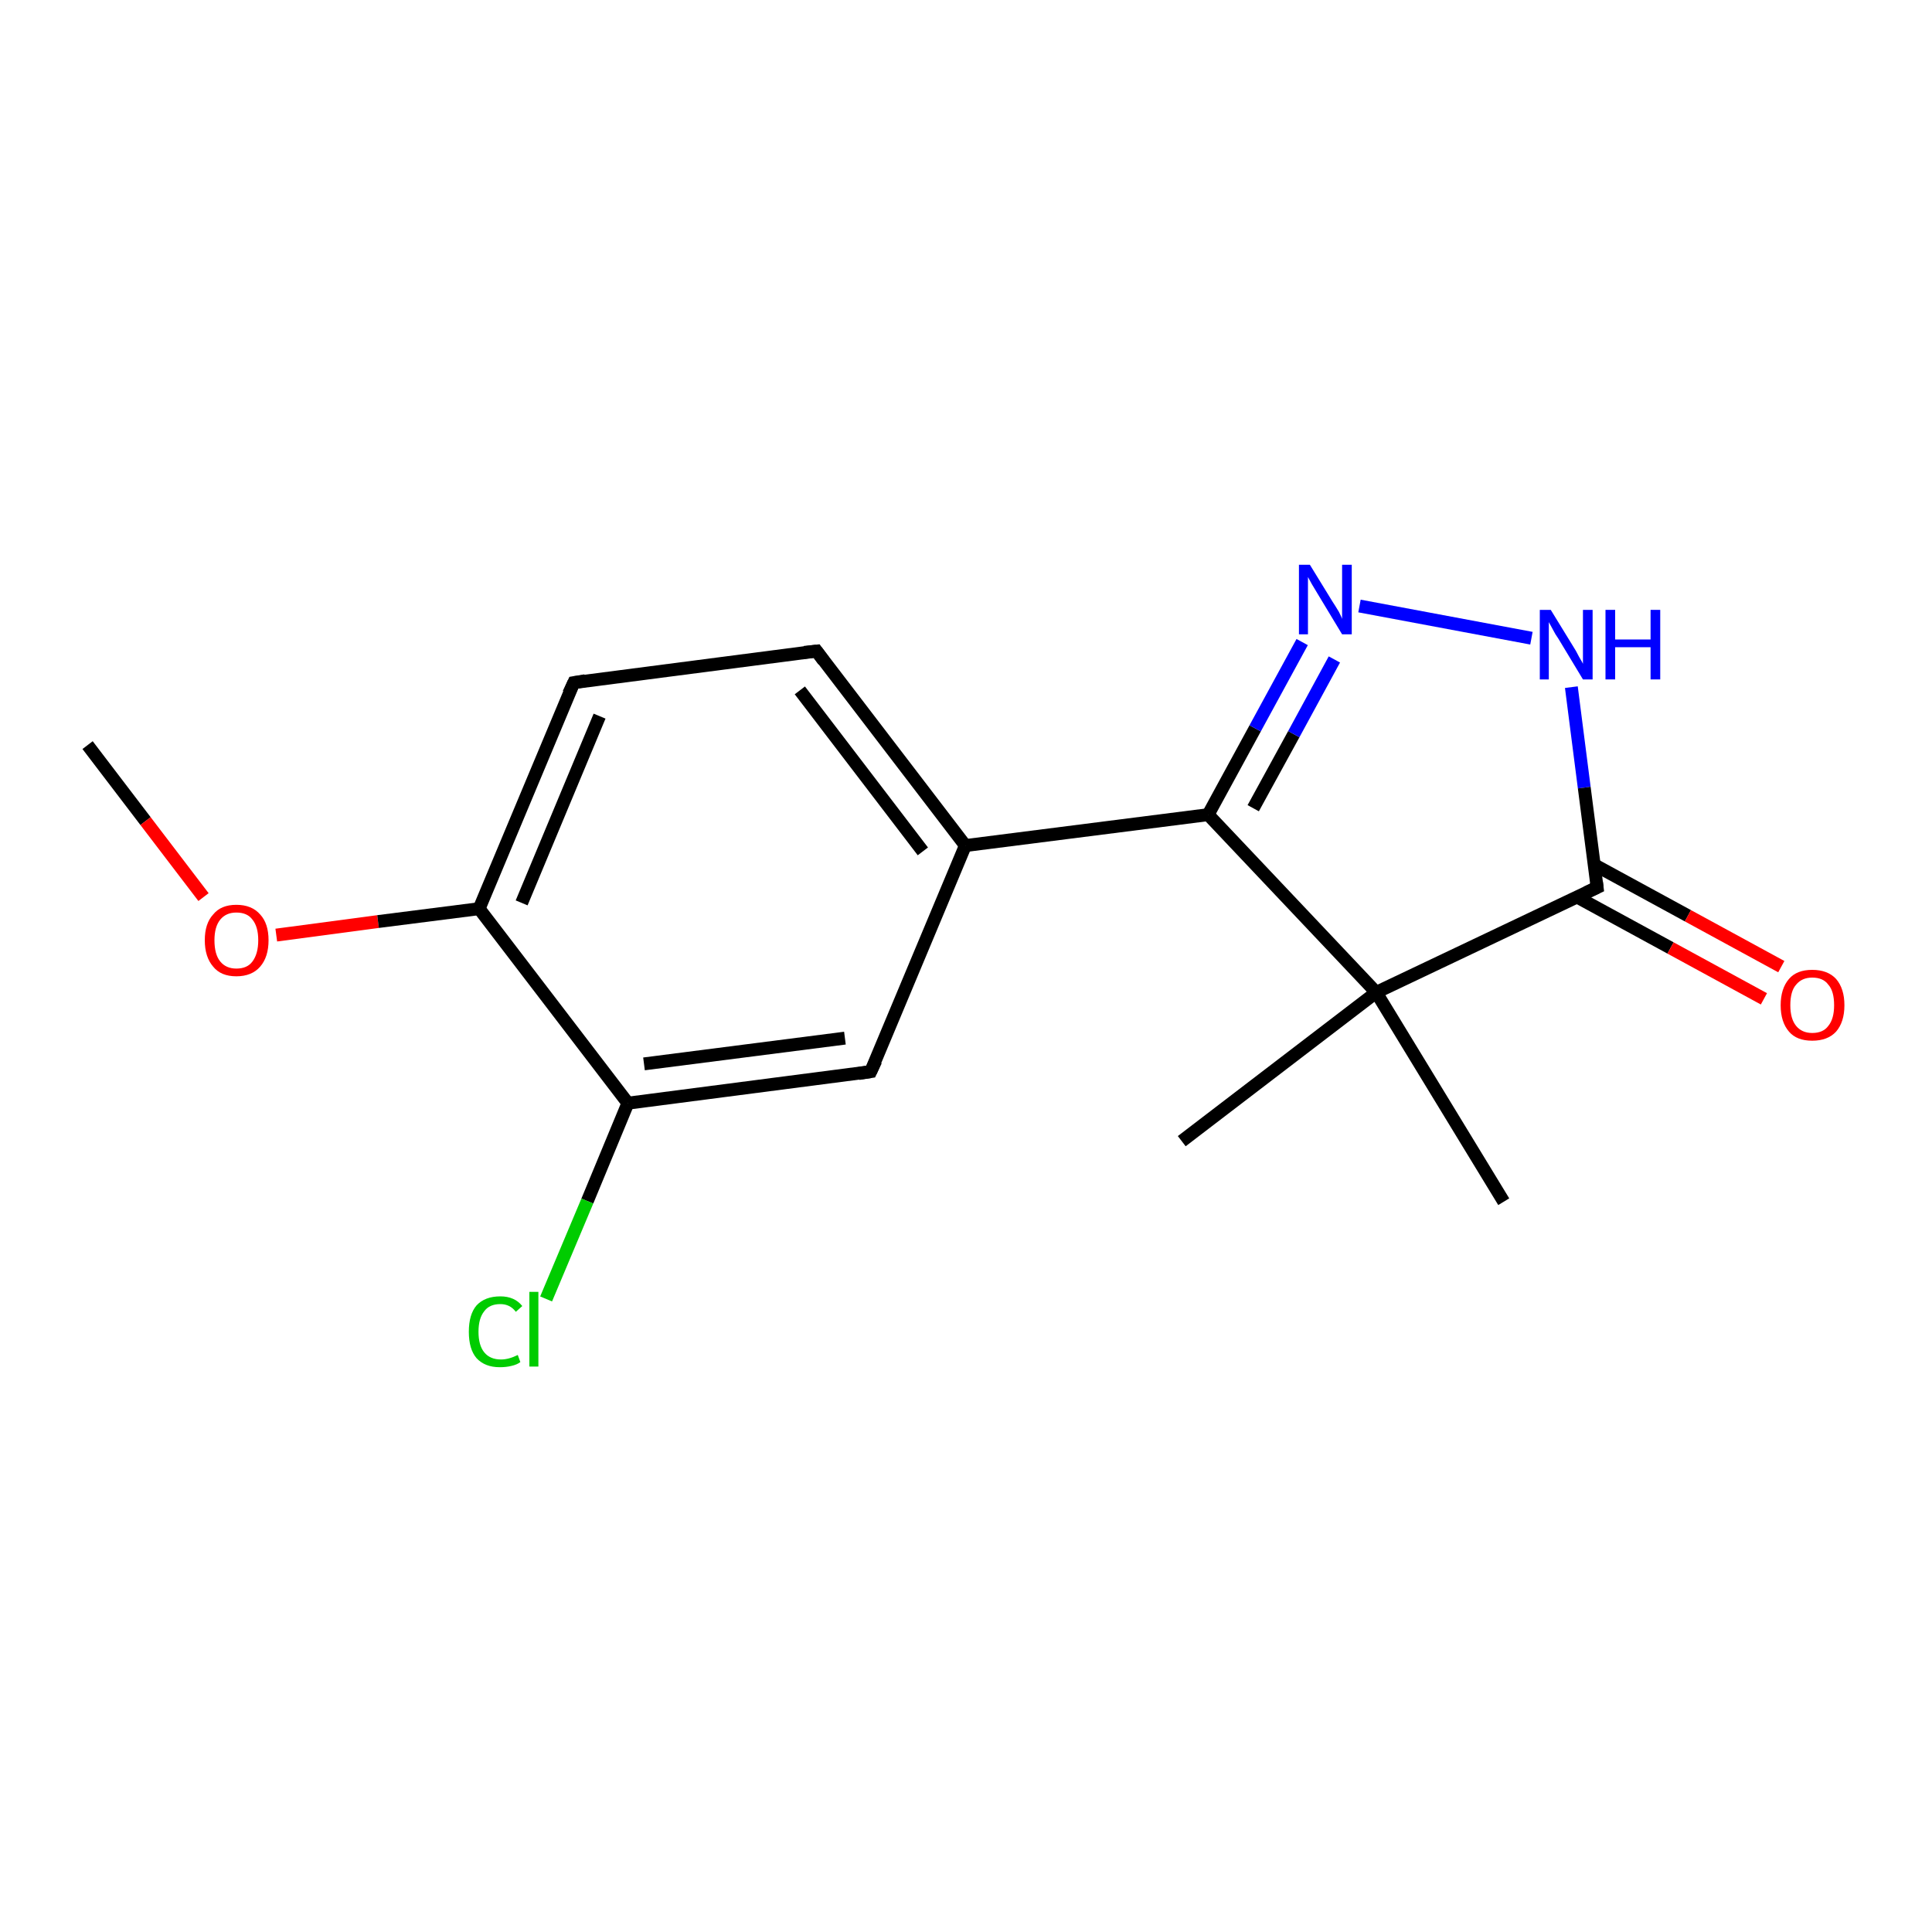 <?xml version='1.0' encoding='iso-8859-1'?>
<svg version='1.1' baseProfile='full'
              xmlns='http://www.w3.org/2000/svg'
                      xmlns:rdkit='http://www.rdkit.org/xml'
                      xmlns:xlink='http://www.w3.org/1999/xlink'
                  xml:space='preserve'
width='300px' height='300px' viewBox='0 0 300 300'>
<!-- END OF HEADER -->
<rect style='opacity:1.0;fill:#FFFFFF;stroke:none' width='300.0' height='300.0' x='0.0' y='0.0'> </rect>
<path class='bond-0 atom-0 atom-1' d='M 13.6,115.7 L 22.6,127.5' style='fill:none;fill-rule:evenodd;stroke:#000000;stroke-width:2.0px;stroke-linecap:butt;stroke-linejoin:miter;stroke-opacity:1' />
<path class='bond-0 atom-0 atom-1' d='M 22.6,127.5 L 31.6,139.3' style='fill:none;fill-rule:evenodd;stroke:#FF0000;stroke-width:2.0px;stroke-linecap:butt;stroke-linejoin:miter;stroke-opacity:1' />
<path class='bond-1 atom-1 atom-2' d='M 42.9,145.2 L 58.7,143.1' style='fill:none;fill-rule:evenodd;stroke:#FF0000;stroke-width:2.0px;stroke-linecap:butt;stroke-linejoin:miter;stroke-opacity:1' />
<path class='bond-1 atom-1 atom-2' d='M 58.7,143.1 L 74.4,141.1' style='fill:none;fill-rule:evenodd;stroke:#000000;stroke-width:2.0px;stroke-linecap:butt;stroke-linejoin:miter;stroke-opacity:1' />
<path class='bond-2 atom-2 atom-3' d='M 74.4,141.1 L 89.1,106.0' style='fill:none;fill-rule:evenodd;stroke:#000000;stroke-width:2.0px;stroke-linecap:butt;stroke-linejoin:miter;stroke-opacity:1' />
<path class='bond-2 atom-2 atom-3' d='M 81.0,140.2 L 93.1,111.2' style='fill:none;fill-rule:evenodd;stroke:#000000;stroke-width:2.0px;stroke-linecap:butt;stroke-linejoin:miter;stroke-opacity:1' />
<path class='bond-3 atom-3 atom-4' d='M 89.1,106.0 L 126.8,101.1' style='fill:none;fill-rule:evenodd;stroke:#000000;stroke-width:2.0px;stroke-linecap:butt;stroke-linejoin:miter;stroke-opacity:1' />
<path class='bond-4 atom-4 atom-5' d='M 126.8,101.1 L 149.9,131.3' style='fill:none;fill-rule:evenodd;stroke:#000000;stroke-width:2.0px;stroke-linecap:butt;stroke-linejoin:miter;stroke-opacity:1' />
<path class='bond-4 atom-4 atom-5' d='M 124.2,107.2 L 143.3,132.2' style='fill:none;fill-rule:evenodd;stroke:#000000;stroke-width:2.0px;stroke-linecap:butt;stroke-linejoin:miter;stroke-opacity:1' />
<path class='bond-5 atom-5 atom-6' d='M 149.9,131.3 L 135.2,166.4' style='fill:none;fill-rule:evenodd;stroke:#000000;stroke-width:2.0px;stroke-linecap:butt;stroke-linejoin:miter;stroke-opacity:1' />
<path class='bond-6 atom-6 atom-7' d='M 135.2,166.4 L 97.5,171.3' style='fill:none;fill-rule:evenodd;stroke:#000000;stroke-width:2.0px;stroke-linecap:butt;stroke-linejoin:miter;stroke-opacity:1' />
<path class='bond-6 atom-6 atom-7' d='M 131.2,161.2 L 100.0,165.2' style='fill:none;fill-rule:evenodd;stroke:#000000;stroke-width:2.0px;stroke-linecap:butt;stroke-linejoin:miter;stroke-opacity:1' />
<path class='bond-7 atom-7 atom-8' d='M 97.5,171.3 L 91.2,186.5' style='fill:none;fill-rule:evenodd;stroke:#000000;stroke-width:2.0px;stroke-linecap:butt;stroke-linejoin:miter;stroke-opacity:1' />
<path class='bond-7 atom-7 atom-8' d='M 91.2,186.5 L 84.8,201.7' style='fill:none;fill-rule:evenodd;stroke:#00CC00;stroke-width:2.0px;stroke-linecap:butt;stroke-linejoin:miter;stroke-opacity:1' />
<path class='bond-8 atom-5 atom-9' d='M 149.9,131.3 L 187.6,126.5' style='fill:none;fill-rule:evenodd;stroke:#000000;stroke-width:2.0px;stroke-linecap:butt;stroke-linejoin:miter;stroke-opacity:1' />
<path class='bond-9 atom-9 atom-10' d='M 187.6,126.5 L 194.9,113.1' style='fill:none;fill-rule:evenodd;stroke:#000000;stroke-width:2.0px;stroke-linecap:butt;stroke-linejoin:miter;stroke-opacity:1' />
<path class='bond-9 atom-9 atom-10' d='M 194.9,113.1 L 202.2,99.7' style='fill:none;fill-rule:evenodd;stroke:#0000FF;stroke-width:2.0px;stroke-linecap:butt;stroke-linejoin:miter;stroke-opacity:1' />
<path class='bond-9 atom-9 atom-10' d='M 194.6,125.5 L 200.9,114.0' style='fill:none;fill-rule:evenodd;stroke:#000000;stroke-width:2.0px;stroke-linecap:butt;stroke-linejoin:miter;stroke-opacity:1' />
<path class='bond-9 atom-9 atom-10' d='M 200.9,114.0 L 207.2,102.4' style='fill:none;fill-rule:evenodd;stroke:#0000FF;stroke-width:2.0px;stroke-linecap:butt;stroke-linejoin:miter;stroke-opacity:1' />
<path class='bond-10 atom-10 atom-11' d='M 211.1,94.1 L 237.8,99.1' style='fill:none;fill-rule:evenodd;stroke:#0000FF;stroke-width:2.0px;stroke-linecap:butt;stroke-linejoin:miter;stroke-opacity:1' />
<path class='bond-11 atom-11 atom-12' d='M 244.0,106.7 L 246.0,122.3' style='fill:none;fill-rule:evenodd;stroke:#0000FF;stroke-width:2.0px;stroke-linecap:butt;stroke-linejoin:miter;stroke-opacity:1' />
<path class='bond-11 atom-11 atom-12' d='M 246.0,122.3 L 248.0,137.8' style='fill:none;fill-rule:evenodd;stroke:#000000;stroke-width:2.0px;stroke-linecap:butt;stroke-linejoin:miter;stroke-opacity:1' />
<path class='bond-12 atom-12 atom-13' d='M 244.9,139.3 L 259.4,147.2' style='fill:none;fill-rule:evenodd;stroke:#000000;stroke-width:2.0px;stroke-linecap:butt;stroke-linejoin:miter;stroke-opacity:1' />
<path class='bond-12 atom-12 atom-13' d='M 259.4,147.2 L 273.9,155.1' style='fill:none;fill-rule:evenodd;stroke:#FF0000;stroke-width:2.0px;stroke-linecap:butt;stroke-linejoin:miter;stroke-opacity:1' />
<path class='bond-12 atom-12 atom-13' d='M 247.6,134.3 L 262.1,142.2' style='fill:none;fill-rule:evenodd;stroke:#000000;stroke-width:2.0px;stroke-linecap:butt;stroke-linejoin:miter;stroke-opacity:1' />
<path class='bond-12 atom-12 atom-13' d='M 262.1,142.2 L 276.6,150.1' style='fill:none;fill-rule:evenodd;stroke:#FF0000;stroke-width:2.0px;stroke-linecap:butt;stroke-linejoin:miter;stroke-opacity:1' />
<path class='bond-13 atom-12 atom-14' d='M 248.0,137.8 L 213.7,154.1' style='fill:none;fill-rule:evenodd;stroke:#000000;stroke-width:2.0px;stroke-linecap:butt;stroke-linejoin:miter;stroke-opacity:1' />
<path class='bond-14 atom-14 atom-15' d='M 213.7,154.1 L 233.5,186.6' style='fill:none;fill-rule:evenodd;stroke:#000000;stroke-width:2.0px;stroke-linecap:butt;stroke-linejoin:miter;stroke-opacity:1' />
<path class='bond-15 atom-14 atom-16' d='M 213.7,154.1 L 183.5,177.2' style='fill:none;fill-rule:evenodd;stroke:#000000;stroke-width:2.0px;stroke-linecap:butt;stroke-linejoin:miter;stroke-opacity:1' />
<path class='bond-16 atom-7 atom-2' d='M 97.5,171.3 L 74.4,141.1' style='fill:none;fill-rule:evenodd;stroke:#000000;stroke-width:2.0px;stroke-linecap:butt;stroke-linejoin:miter;stroke-opacity:1' />
<path class='bond-17 atom-14 atom-9' d='M 213.7,154.1 L 187.6,126.5' style='fill:none;fill-rule:evenodd;stroke:#000000;stroke-width:2.0px;stroke-linecap:butt;stroke-linejoin:miter;stroke-opacity:1' />
<path d='M 88.3,107.7 L 89.1,106.0 L 90.9,105.7' style='fill:none;stroke:#000000;stroke-width:2.0px;stroke-linecap:butt;stroke-linejoin:miter;stroke-opacity:1;' />
<path d='M 124.9,101.3 L 126.8,101.1 L 127.9,102.6' style='fill:none;stroke:#000000;stroke-width:2.0px;stroke-linecap:butt;stroke-linejoin:miter;stroke-opacity:1;' />
<path d='M 136.0,164.7 L 135.2,166.4 L 133.3,166.7' style='fill:none;stroke:#000000;stroke-width:2.0px;stroke-linecap:butt;stroke-linejoin:miter;stroke-opacity:1;' />
<path d='M 247.9,137.0 L 248.0,137.8 L 246.3,138.6' style='fill:none;stroke:#000000;stroke-width:2.0px;stroke-linecap:butt;stroke-linejoin:miter;stroke-opacity:1;' />
<path class='atom-1' d='M 31.8 146.0
Q 31.8 143.4, 33.1 142.0
Q 34.3 140.5, 36.7 140.5
Q 39.1 140.5, 40.4 142.0
Q 41.7 143.4, 41.7 146.0
Q 41.7 148.6, 40.4 150.1
Q 39.1 151.6, 36.7 151.6
Q 34.3 151.6, 33.1 150.1
Q 31.8 148.6, 31.8 146.0
M 36.7 150.4
Q 38.4 150.4, 39.2 149.3
Q 40.1 148.1, 40.1 146.0
Q 40.1 143.9, 39.2 142.8
Q 38.4 141.7, 36.7 141.7
Q 35.1 141.7, 34.2 142.8
Q 33.3 143.9, 33.3 146.0
Q 33.3 148.2, 34.2 149.3
Q 35.1 150.4, 36.7 150.4
' fill='#FF0000'/>
<path class='atom-8' d='M 72.8 206.8
Q 72.8 204.1, 74.0 202.7
Q 75.3 201.3, 77.7 201.3
Q 79.9 201.3, 81.1 202.8
L 80.1 203.7
Q 79.2 202.5, 77.7 202.5
Q 76.0 202.5, 75.2 203.6
Q 74.3 204.7, 74.3 206.8
Q 74.3 208.9, 75.2 210.0
Q 76.1 211.1, 77.8 211.1
Q 79.0 211.1, 80.4 210.4
L 80.8 211.5
Q 80.3 211.9, 79.4 212.1
Q 78.6 212.3, 77.6 212.3
Q 75.3 212.3, 74.0 210.9
Q 72.8 209.5, 72.8 206.8
' fill='#00CC00'/>
<path class='atom-8' d='M 82.2 200.6
L 83.6 200.6
L 83.6 212.2
L 82.2 212.2
L 82.2 200.6
' fill='#00CC00'/>
<path class='atom-10' d='M 203.4 87.7
L 206.9 93.4
Q 207.3 94.0, 207.9 95.0
Q 208.4 96.0, 208.4 96.1
L 208.4 87.7
L 209.9 87.7
L 209.9 98.5
L 208.4 98.5
L 204.6 92.2
Q 204.2 91.5, 203.7 90.7
Q 203.2 89.8, 203.1 89.6
L 203.1 98.5
L 201.7 98.5
L 201.7 87.7
L 203.4 87.7
' fill='#0000FF'/>
<path class='atom-11' d='M 240.8 94.7
L 244.3 100.4
Q 244.7 101.0, 245.2 102.0
Q 245.8 103.0, 245.8 103.1
L 245.8 94.7
L 247.3 94.7
L 247.3 105.5
L 245.8 105.5
L 242.0 99.2
Q 241.5 98.5, 241.1 97.7
Q 240.6 96.8, 240.5 96.6
L 240.5 105.5
L 239.1 105.5
L 239.1 94.7
L 240.8 94.7
' fill='#0000FF'/>
<path class='atom-11' d='M 249.3 94.7
L 250.8 94.7
L 250.8 99.3
L 256.3 99.3
L 256.3 94.7
L 257.8 94.7
L 257.8 105.5
L 256.3 105.5
L 256.3 100.5
L 250.8 100.5
L 250.8 105.5
L 249.3 105.5
L 249.3 94.7
' fill='#0000FF'/>
<path class='atom-13' d='M 276.5 156.1
Q 276.5 153.5, 277.8 152.0
Q 279.0 150.6, 281.4 150.6
Q 283.8 150.6, 285.1 152.0
Q 286.4 153.5, 286.4 156.1
Q 286.4 158.7, 285.1 160.2
Q 283.8 161.6, 281.4 161.6
Q 279.0 161.6, 277.8 160.2
Q 276.5 158.7, 276.5 156.1
M 281.4 160.4
Q 283.1 160.4, 283.9 159.3
Q 284.8 158.2, 284.8 156.1
Q 284.8 153.9, 283.9 152.9
Q 283.1 151.8, 281.4 151.8
Q 279.8 151.8, 278.9 152.9
Q 278.0 153.9, 278.0 156.1
Q 278.0 158.2, 278.9 159.3
Q 279.8 160.4, 281.4 160.4
' fill='#FF0000'/>
</svg>
